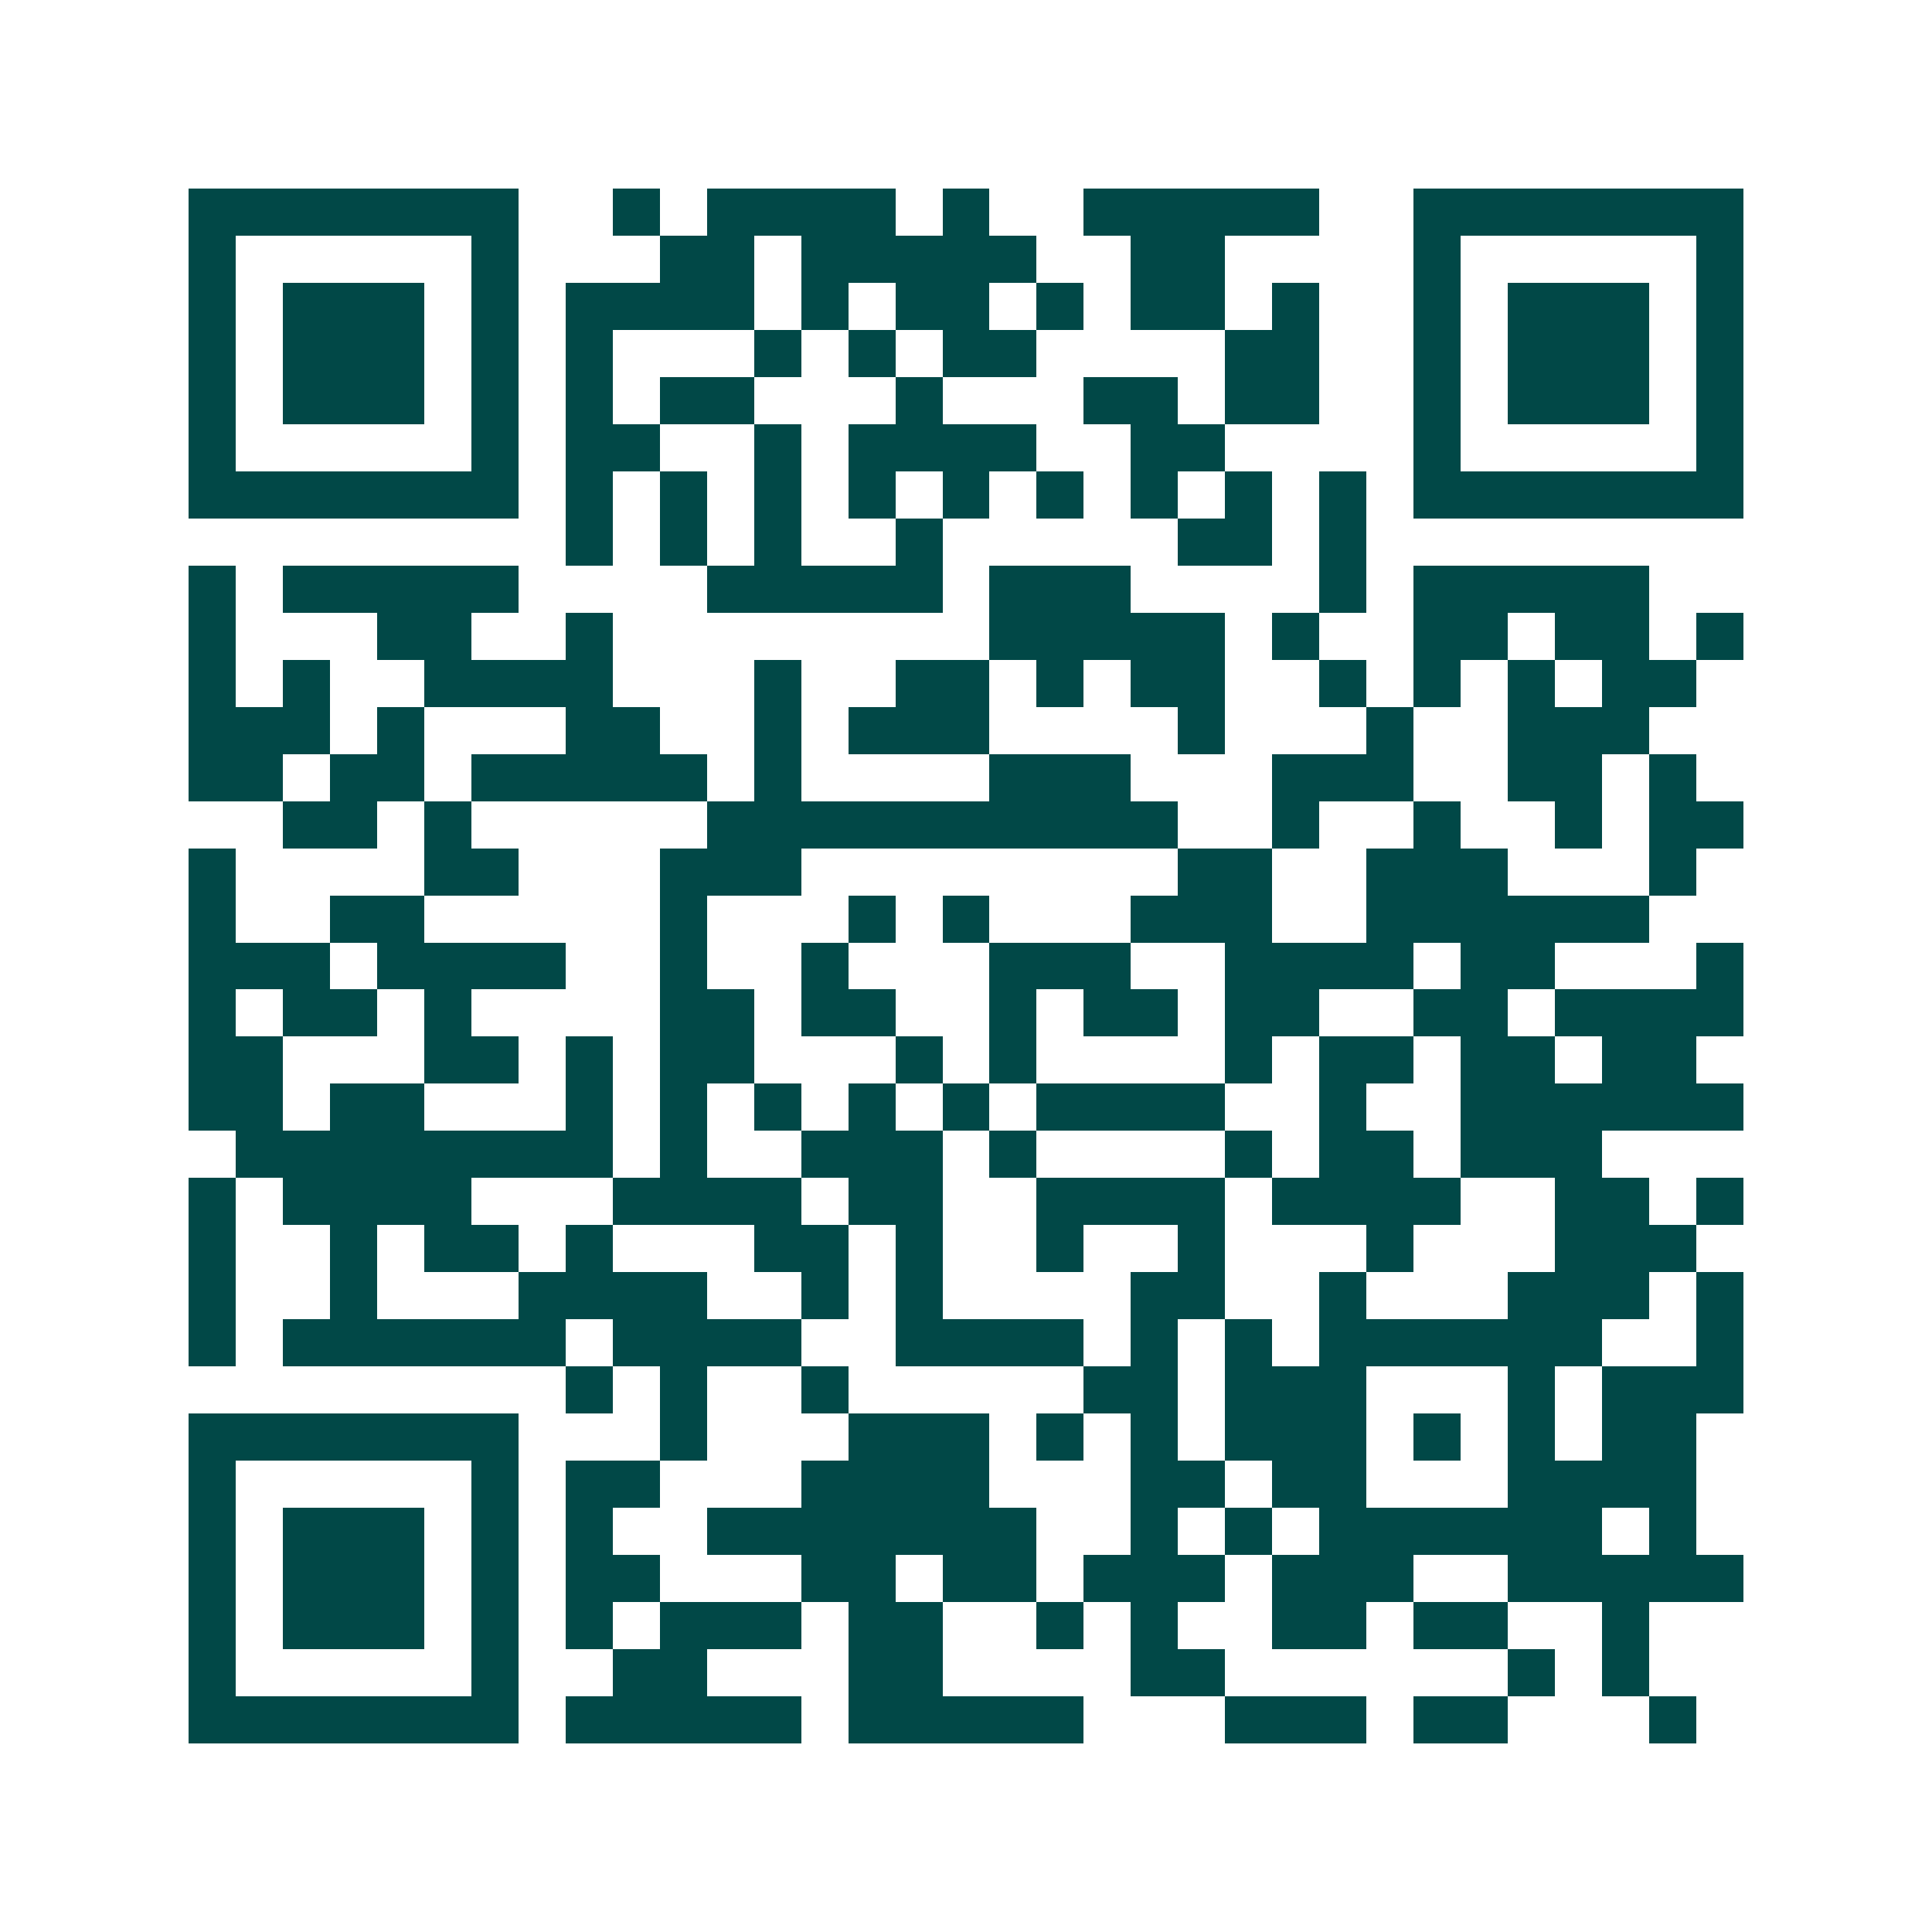 <svg xmlns="http://www.w3.org/2000/svg" width="200" height="200" viewBox="0 0 41 41" shape-rendering="crispEdges"><path fill="#ffffff" d="M0 0h41v41H0z"/><path stroke="#014847" d="M4 4.5h7m2 0h1m1 0h4m1 0h1m2 0h5m2 0h7M4 5.5h1m5 0h1m3 0h2m1 0h5m2 0h2m4 0h1m5 0h1M4 6.5h1m1 0h3m1 0h1m1 0h4m1 0h1m1 0h2m1 0h1m1 0h2m1 0h1m2 0h1m1 0h3m1 0h1M4 7.5h1m1 0h3m1 0h1m1 0h1m3 0h1m1 0h1m1 0h2m4 0h2m2 0h1m1 0h3m1 0h1M4 8.5h1m1 0h3m1 0h1m1 0h1m1 0h2m3 0h1m3 0h2m1 0h2m2 0h1m1 0h3m1 0h1M4 9.5h1m5 0h1m1 0h2m2 0h1m1 0h4m2 0h2m4 0h1m5 0h1M4 10.5h7m1 0h1m1 0h1m1 0h1m1 0h1m1 0h1m1 0h1m1 0h1m1 0h1m1 0h1m1 0h7M12 11.5h1m1 0h1m1 0h1m2 0h1m5 0h2m1 0h1M4 12.5h1m1 0h5m4 0h5m1 0h3m4 0h1m1 0h5M4 13.5h1m3 0h2m2 0h1m8 0h5m1 0h1m2 0h2m1 0h2m1 0h1M4 14.5h1m1 0h1m2 0h4m3 0h1m2 0h2m1 0h1m1 0h2m2 0h1m1 0h1m1 0h1m1 0h2M4 15.5h3m1 0h1m3 0h2m2 0h1m1 0h3m4 0h1m3 0h1m2 0h3M4 16.5h2m1 0h2m1 0h5m1 0h1m4 0h3m3 0h3m2 0h2m1 0h1M6 17.5h2m1 0h1m5 0h10m2 0h1m2 0h1m2 0h1m1 0h2M4 18.5h1m4 0h2m3 0h3m8 0h2m2 0h3m3 0h1M4 19.5h1m2 0h2m5 0h1m3 0h1m1 0h1m3 0h3m2 0h6M4 20.5h3m1 0h4m2 0h1m2 0h1m3 0h3m2 0h4m1 0h2m3 0h1M4 21.5h1m1 0h2m1 0h1m4 0h2m1 0h2m2 0h1m1 0h2m1 0h2m2 0h2m1 0h4M4 22.5h2m3 0h2m1 0h1m1 0h2m3 0h1m1 0h1m4 0h1m1 0h2m1 0h2m1 0h2M4 23.5h2m1 0h2m3 0h1m1 0h1m1 0h1m1 0h1m1 0h1m1 0h4m2 0h1m2 0h6M5 24.5h8m1 0h1m2 0h3m1 0h1m4 0h1m1 0h2m1 0h3M4 25.5h1m1 0h4m3 0h4m1 0h2m2 0h4m1 0h4m2 0h2m1 0h1M4 26.5h1m2 0h1m1 0h2m1 0h1m3 0h2m1 0h1m2 0h1m2 0h1m3 0h1m3 0h3M4 27.5h1m2 0h1m3 0h4m2 0h1m1 0h1m4 0h2m2 0h1m3 0h3m1 0h1M4 28.5h1m1 0h6m1 0h4m2 0h4m1 0h1m1 0h1m1 0h6m2 0h1M12 29.5h1m1 0h1m2 0h1m5 0h2m1 0h3m3 0h1m1 0h3M4 30.5h7m3 0h1m3 0h3m1 0h1m1 0h1m1 0h3m1 0h1m1 0h1m1 0h2M4 31.5h1m5 0h1m1 0h2m3 0h4m3 0h2m1 0h2m3 0h4M4 32.5h1m1 0h3m1 0h1m1 0h1m2 0h7m2 0h1m1 0h1m1 0h6m1 0h1M4 33.5h1m1 0h3m1 0h1m1 0h2m3 0h2m1 0h2m1 0h3m1 0h3m2 0h5M4 34.5h1m1 0h3m1 0h1m1 0h1m1 0h3m1 0h2m2 0h1m1 0h1m2 0h2m1 0h2m2 0h1M4 35.5h1m5 0h1m2 0h2m3 0h2m4 0h2m6 0h1m1 0h1M4 36.5h7m1 0h5m1 0h5m3 0h3m1 0h2m3 0h1"/></svg>
